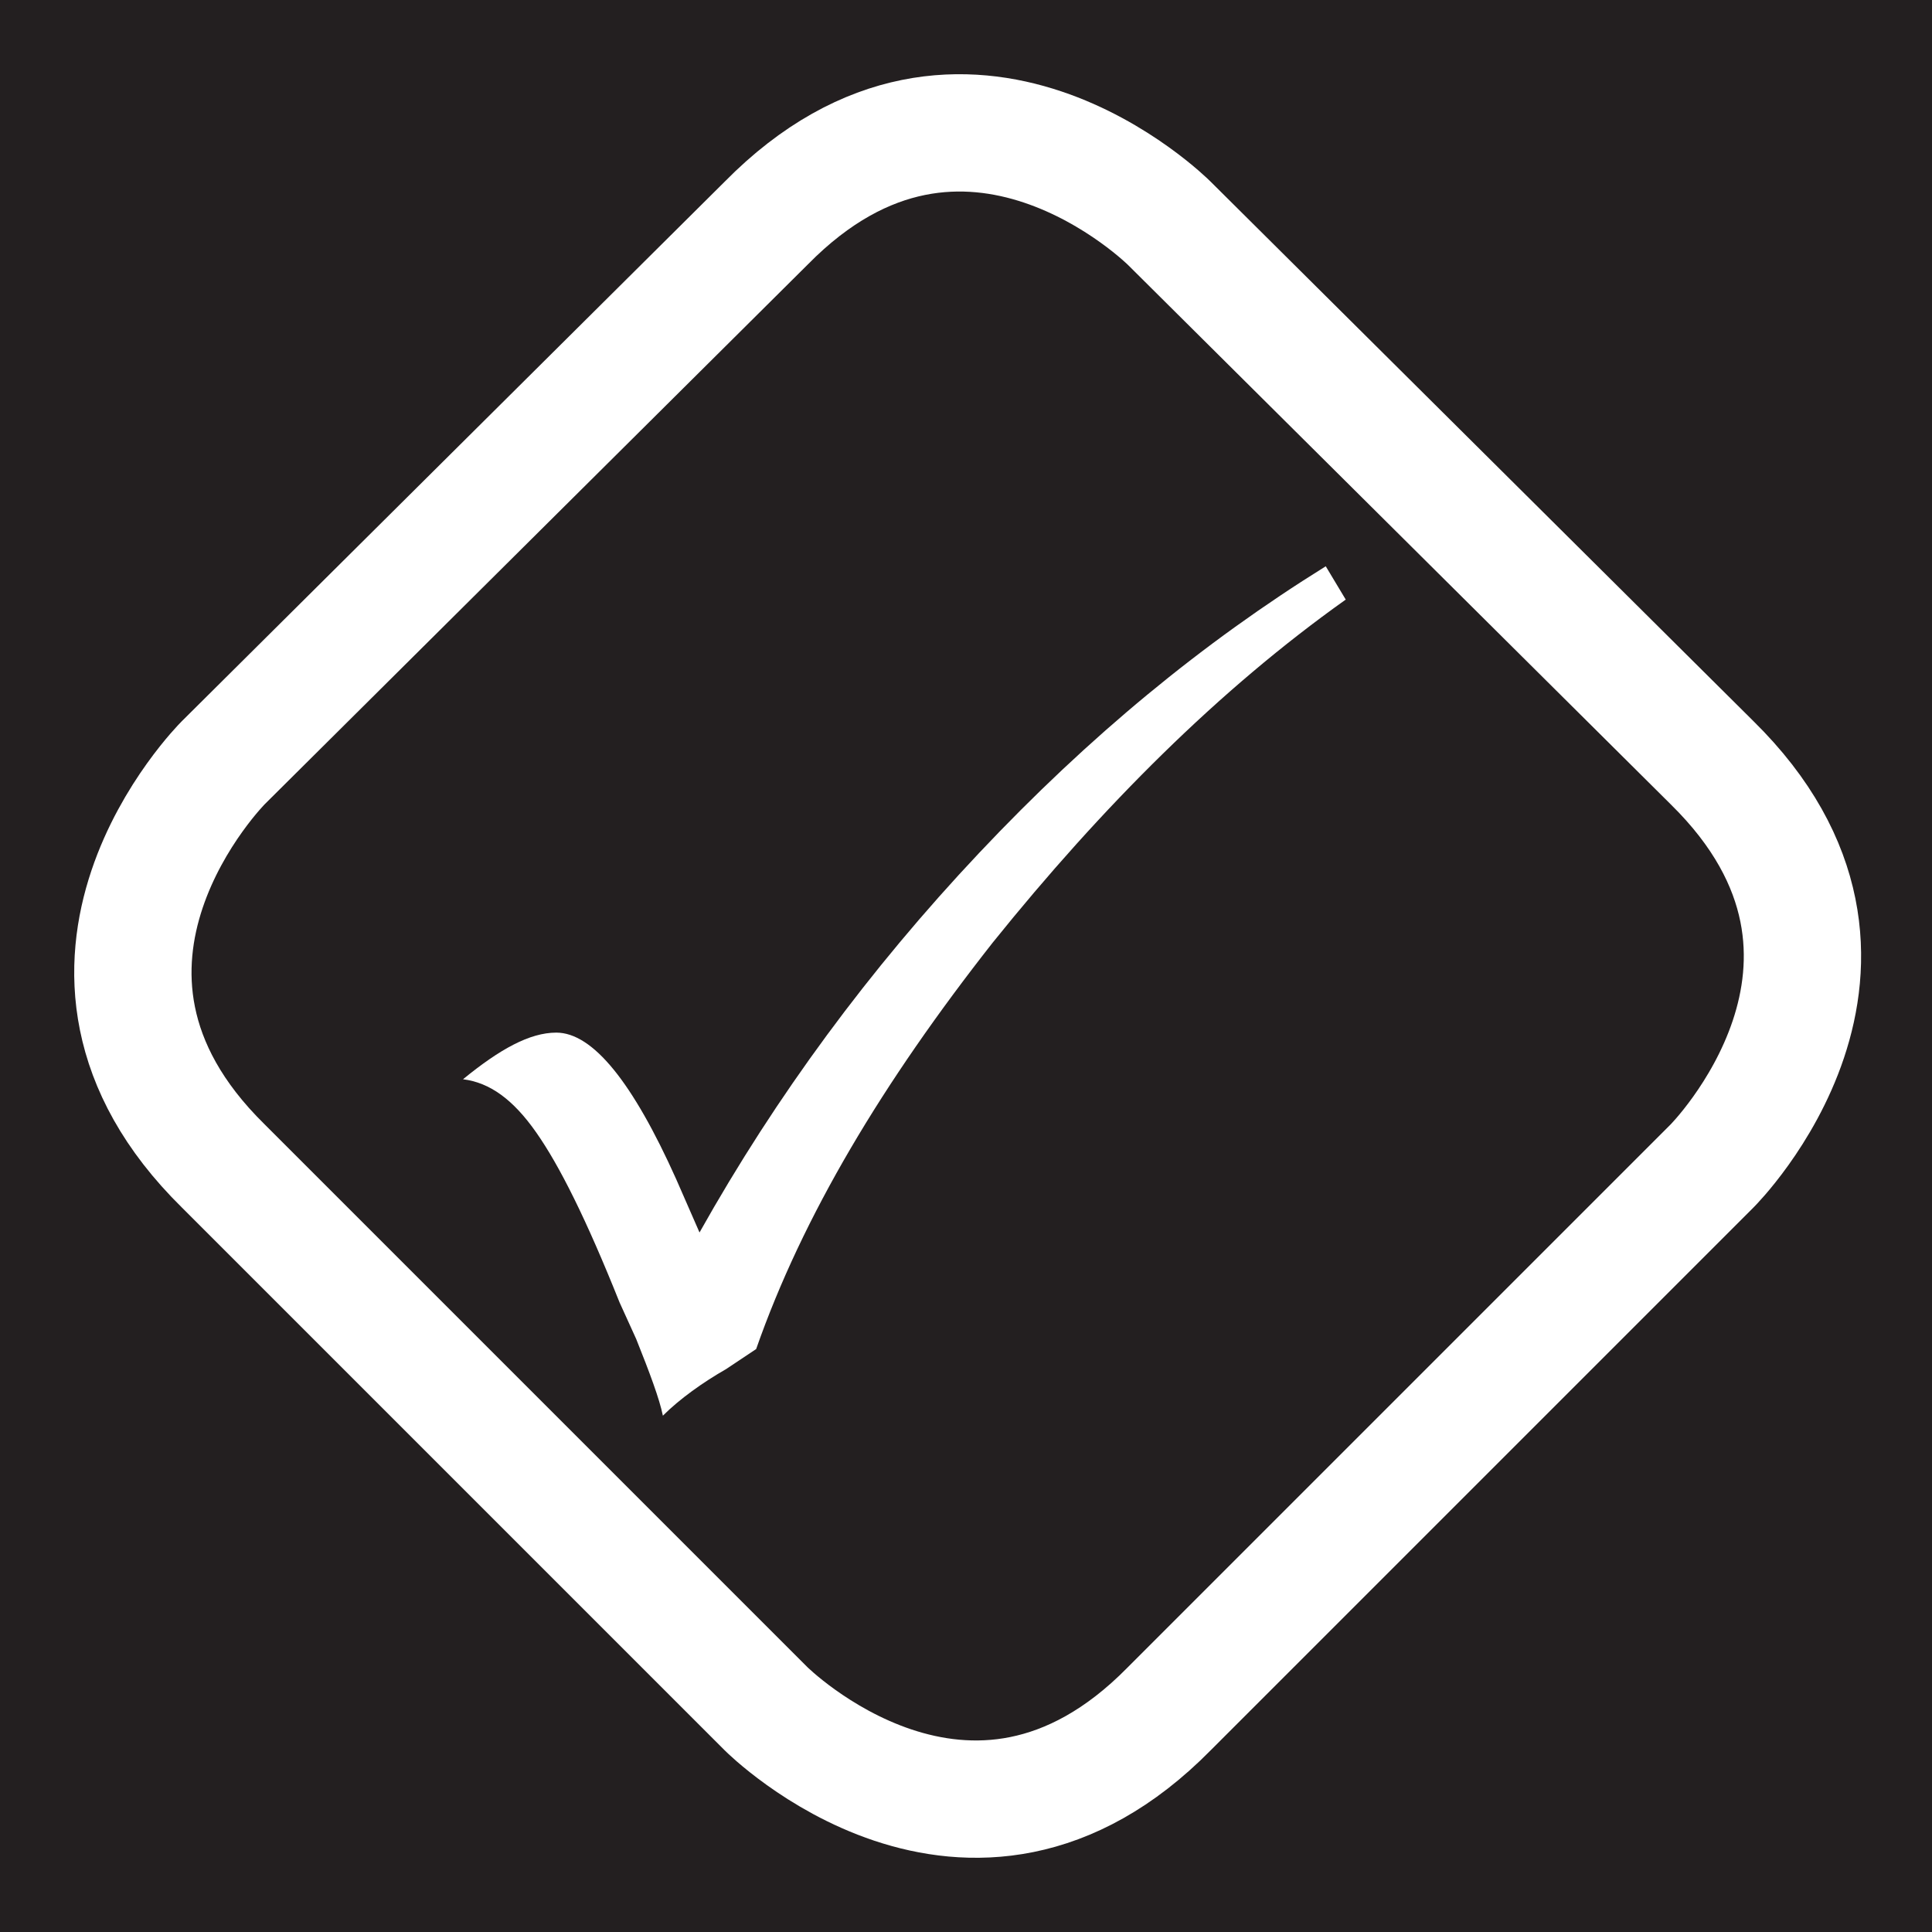 <?xml version="1.0" encoding="utf-8"?>
<!-- Generator: Adobe Illustrator 25.0.0, SVG Export Plug-In . SVG Version: 6.00 Build 0)  -->
<svg version="1.1" id="Layer_1" xmlns="http://www.w3.org/2000/svg" xmlns:xlink="http://www.w3.org/1999/xlink" x="0px" y="0px"
	 viewBox="0 0 58 58" style="enable-background:new 0 0 58 58;" xml:space="preserve">
<style type="text/css">
	.st0{fill:#231F20;}
	.st1{fill:none;stroke:#FFFFFF;stroke-width:3.522;}
	.st2{fill:#FFFFFF;}
</style>
<g>
	<rect x="0" y="0" class="st0" width="58" height="58"/>
	<path class="st1" d="M6.7,22.9c0,0-6.1,6.1,0,12.1l16.3,16.3c0,0,6.1,6.1,12.1,0l16.3-16.3c0,0,6.1-6.1,0-12.1L35.1,6.7
		c0,0-6.1-6.1-12.1,0L6.7,22.9z"/>
	<path class="st2" d="M29.4,25.6c-3.3,3.5-6.1,7.3-8.4,11.4l-0.7-1.6c-1.3-2.9-2.5-4.4-3.6-4.4c-0.8,0-1.7,0.5-2.8,1.4
		c0.8,0.1,1.5,0.6,2.2,1.6c0.7,1,1.5,2.6,2.5,5.1l0.5,1.1c0.4,1,0.7,1.8,0.8,2.3c0.5-0.5,1.2-1,1.9-1.4l0.9-0.6
		c1.4-4,3.8-8,7.1-12.2c3.3-4.1,6.8-7.6,10.6-10.3l-0.6-1C36.1,19.3,32.7,22.1,29.4,25.6"/>
</g>
</svg>
